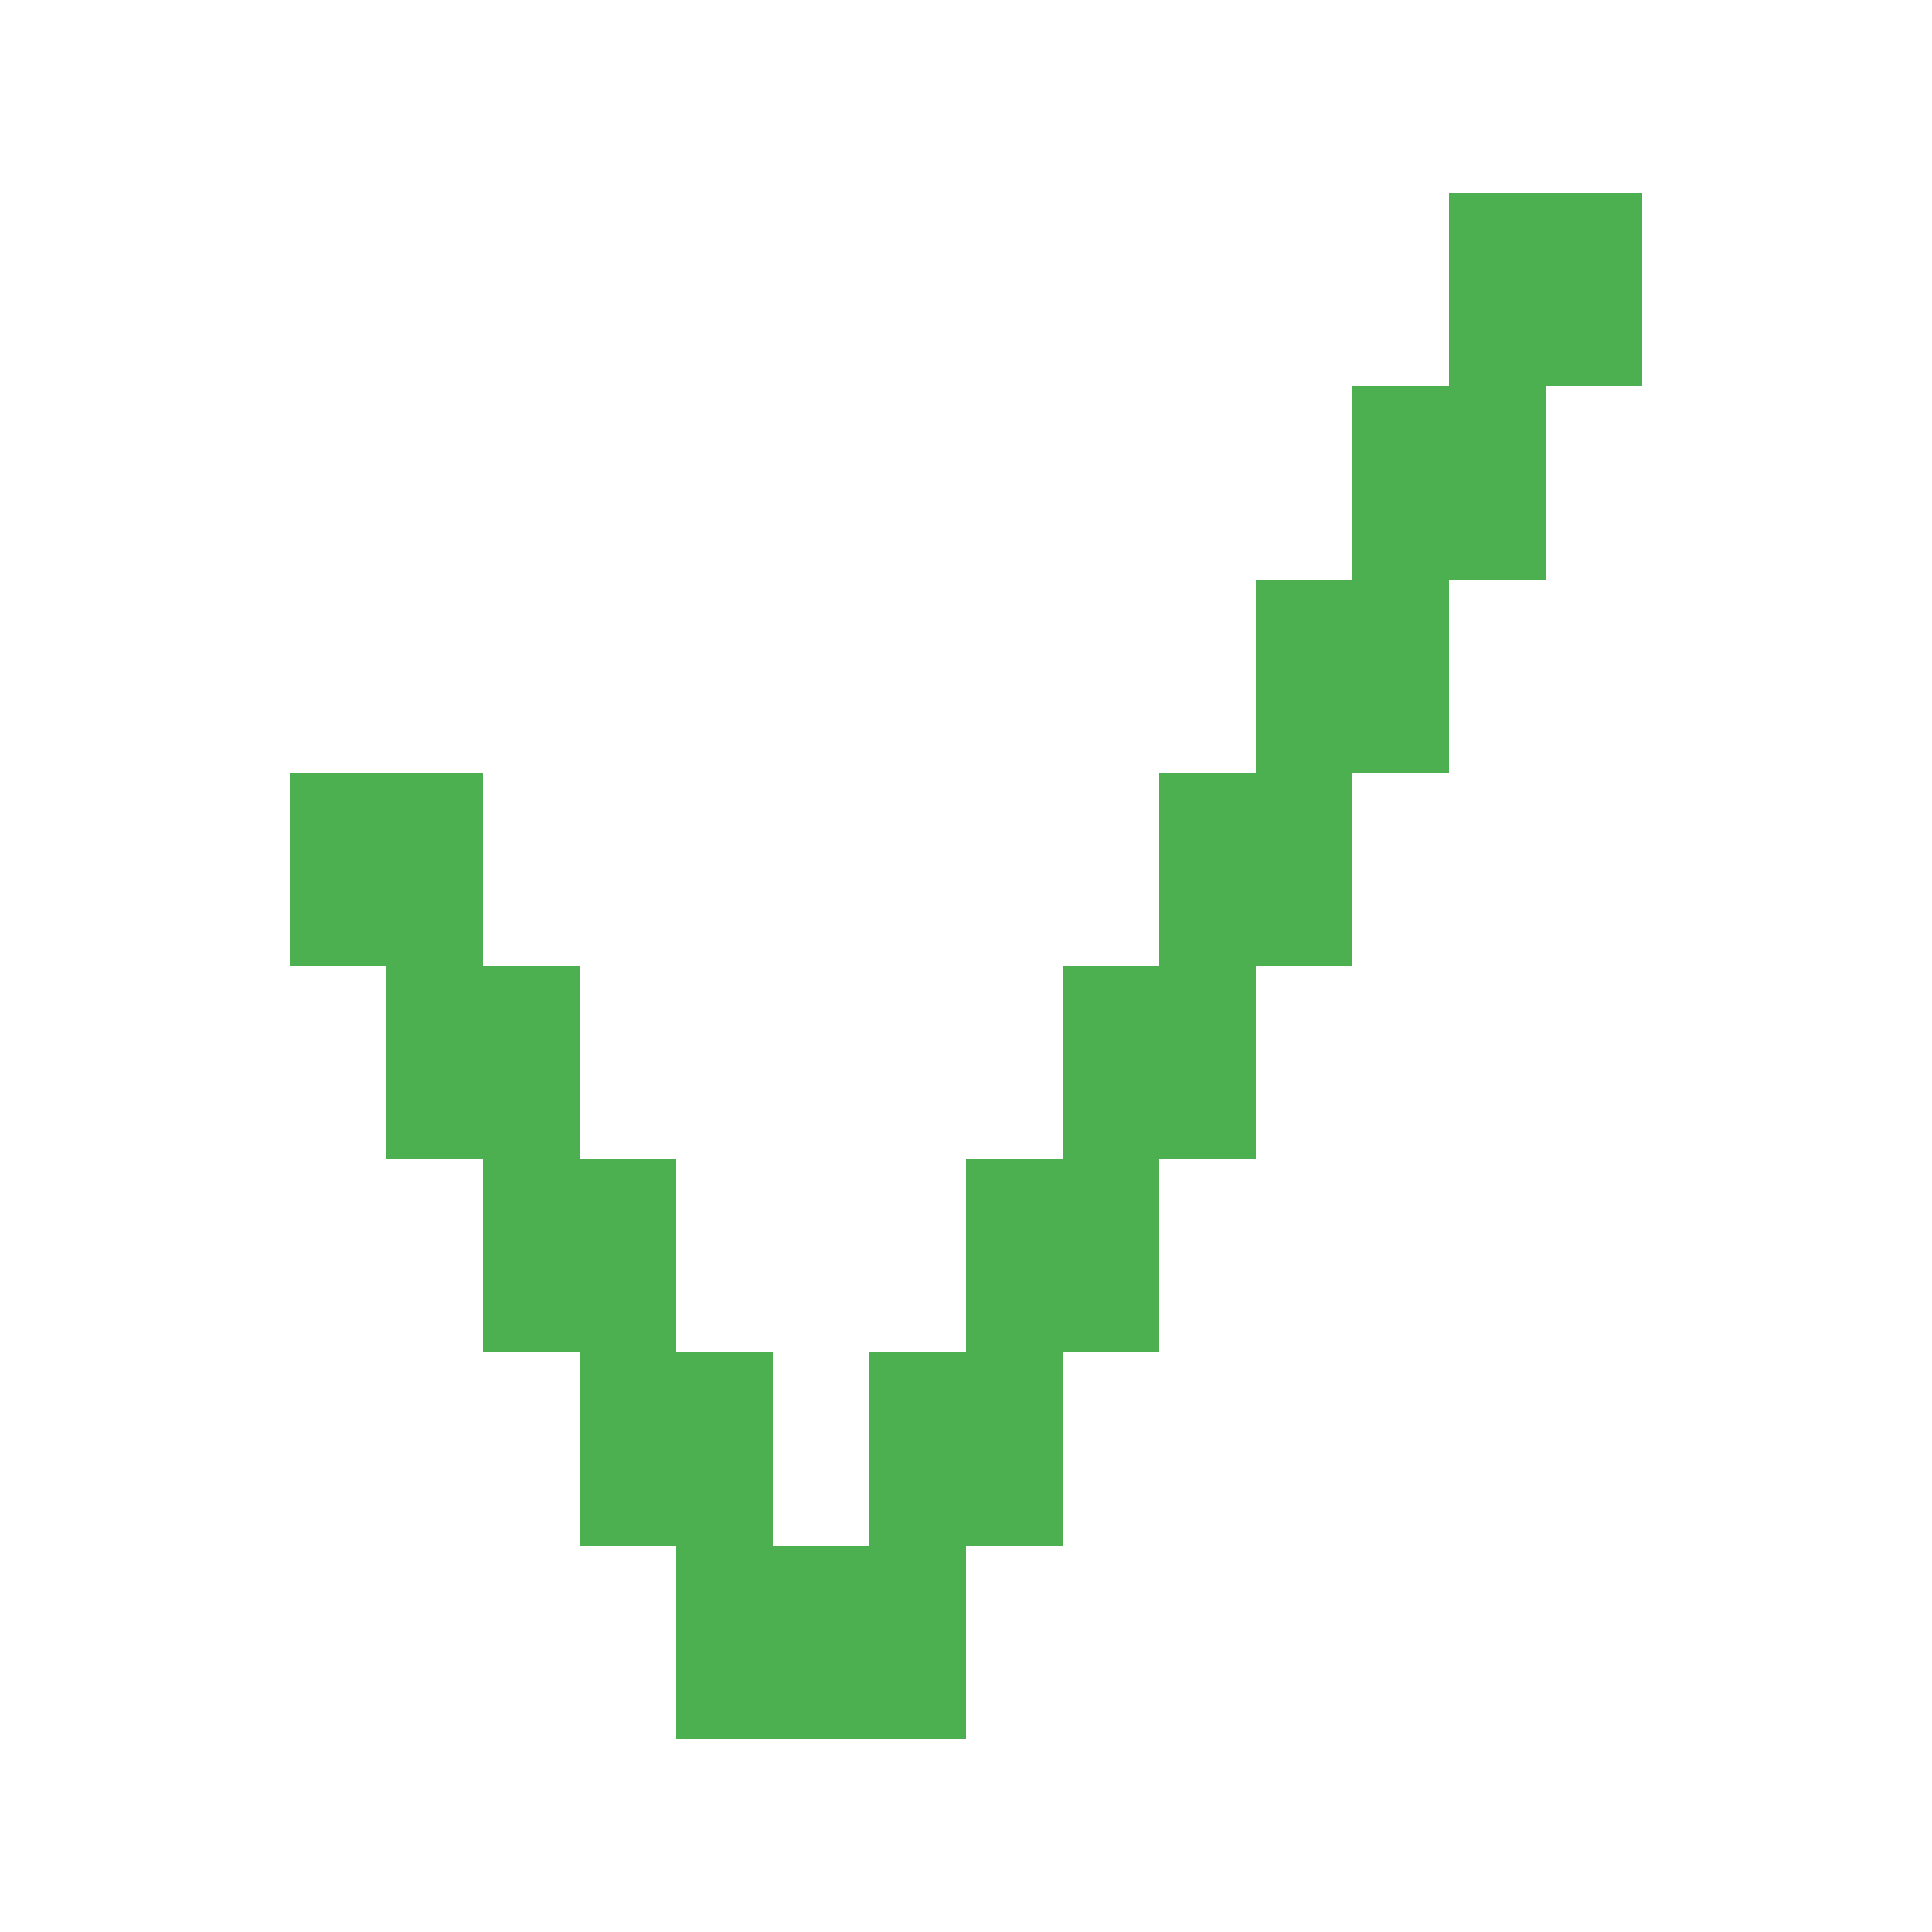 <?xml version="1.0" encoding="UTF-8"?> <svg xmlns="http://www.w3.org/2000/svg" width="79" height="79" viewBox="0 0 79 79" fill="none"><path fill-rule="evenodd" clip-rule="evenodd" d="M27.65 47.4H19.75V55.3H27.65V47.4ZM63.2 15.8H55.3V23.7H63.2V15.8ZM31.6 55.3H23.7V63.2H31.6V55.3ZM59.25 23.7H51.35V31.6H59.25V23.7ZM23.7 39.5H15.8V47.4H23.7V39.5ZM19.75 31.6H11.85V39.5H19.75V31.6ZM51.35 39.5H43.45V47.4H51.35V39.5ZM55.3 31.6H47.4V39.5H55.3V31.6ZM67.15 7.9H59.25V15.8H67.15V7.9ZM39.5 63.2H27.65V71.1H39.5V63.2ZM47.4 47.4H39.5V55.3H47.4V47.4ZM43.45 55.3H35.55V63.2H43.45V55.3Z" fill="#4CAF50"></path></svg> 